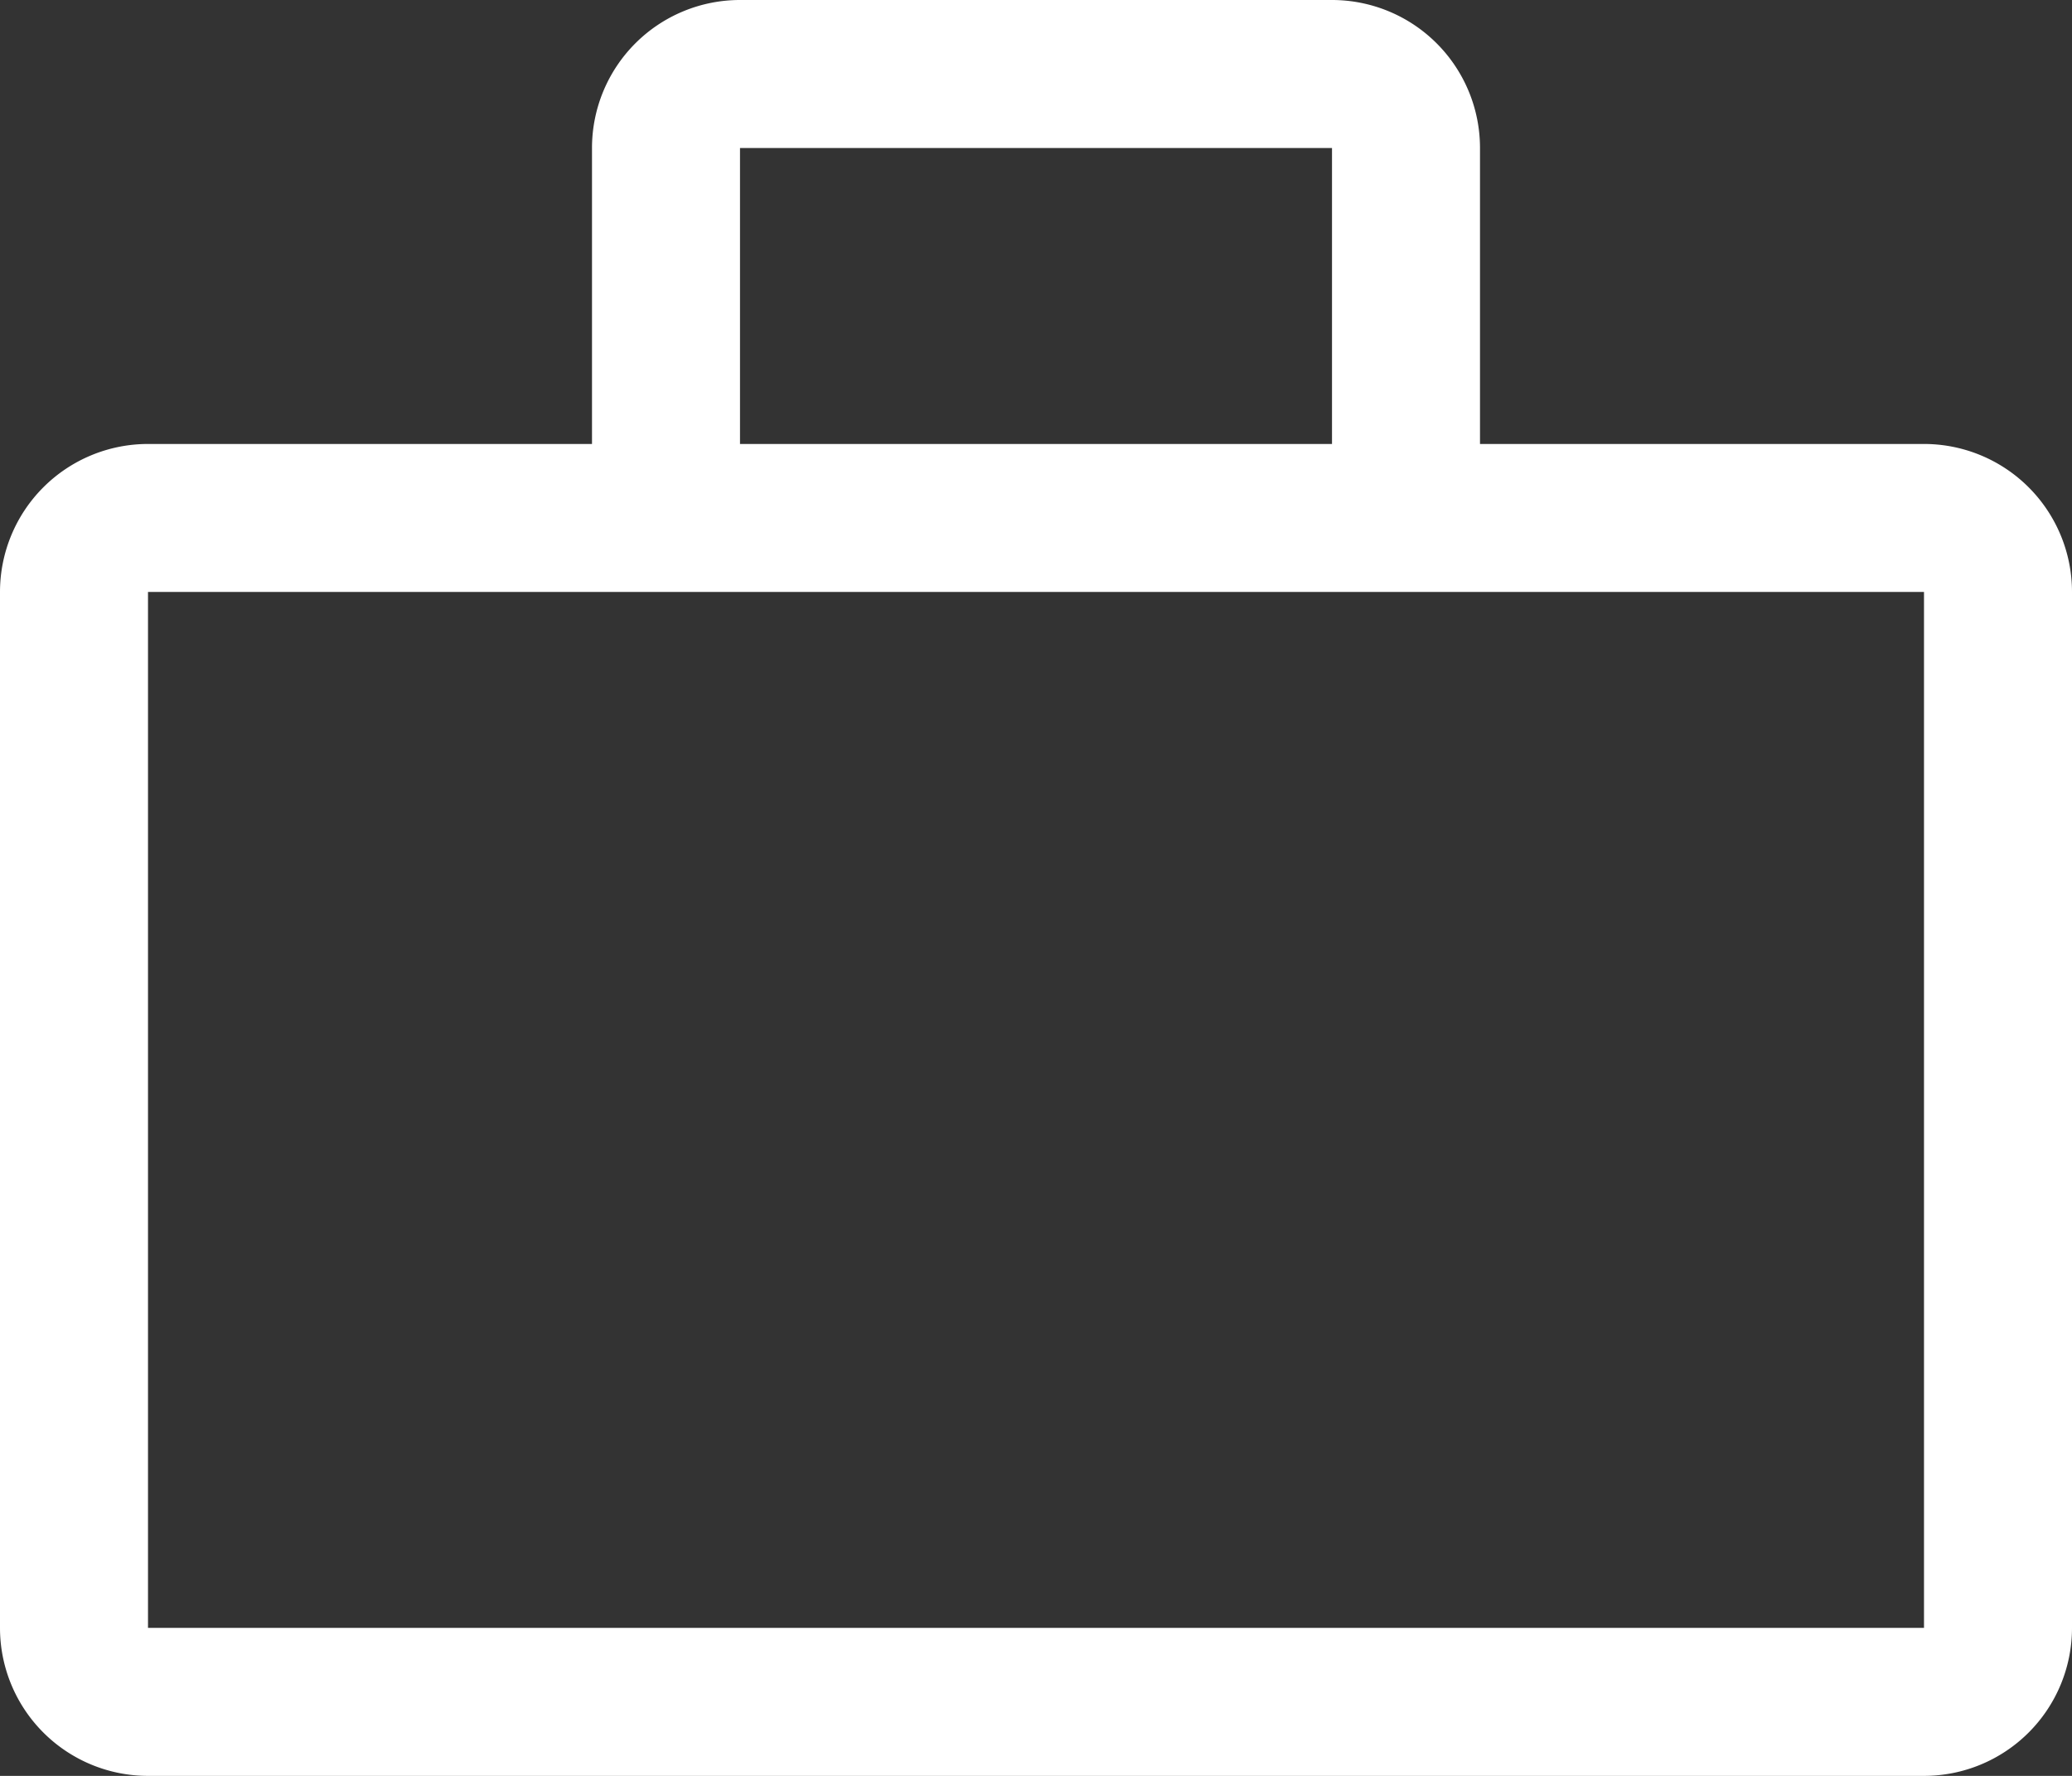 <svg xmlns="http://www.w3.org/2000/svg" width="36.75" height="31.5" viewBox="0 0 36.75 31.5">
  <rect x="0" y="0" width="36.75" height="31.5" fill="#333333" stroke="none"/>
  <defs>
    <style>
      .cls-1 {
        fill: #fff;
      }
    </style>
  </defs>
  <path id="portfolio" class="cls-1" d="M36.375,12.375H28.5V7.125A2.625,2.625,0,0,0,25.875,4.5h-10.5A2.625,2.625,0,0,0,12.75,7.125v5.25H4.875A2.625,2.625,0,0,0,2.25,15V33.375A2.625,2.625,0,0,0,4.875,36h31.5A2.625,2.625,0,0,0,39,33.375V15A2.625,2.625,0,0,0,36.375,12.375Zm-21-5.25h10.5v5.25h-10.5Zm-10.5,26.25V15h31.5V33.375Z" transform="translate(-2.25 -4.5)"/>
</svg>
